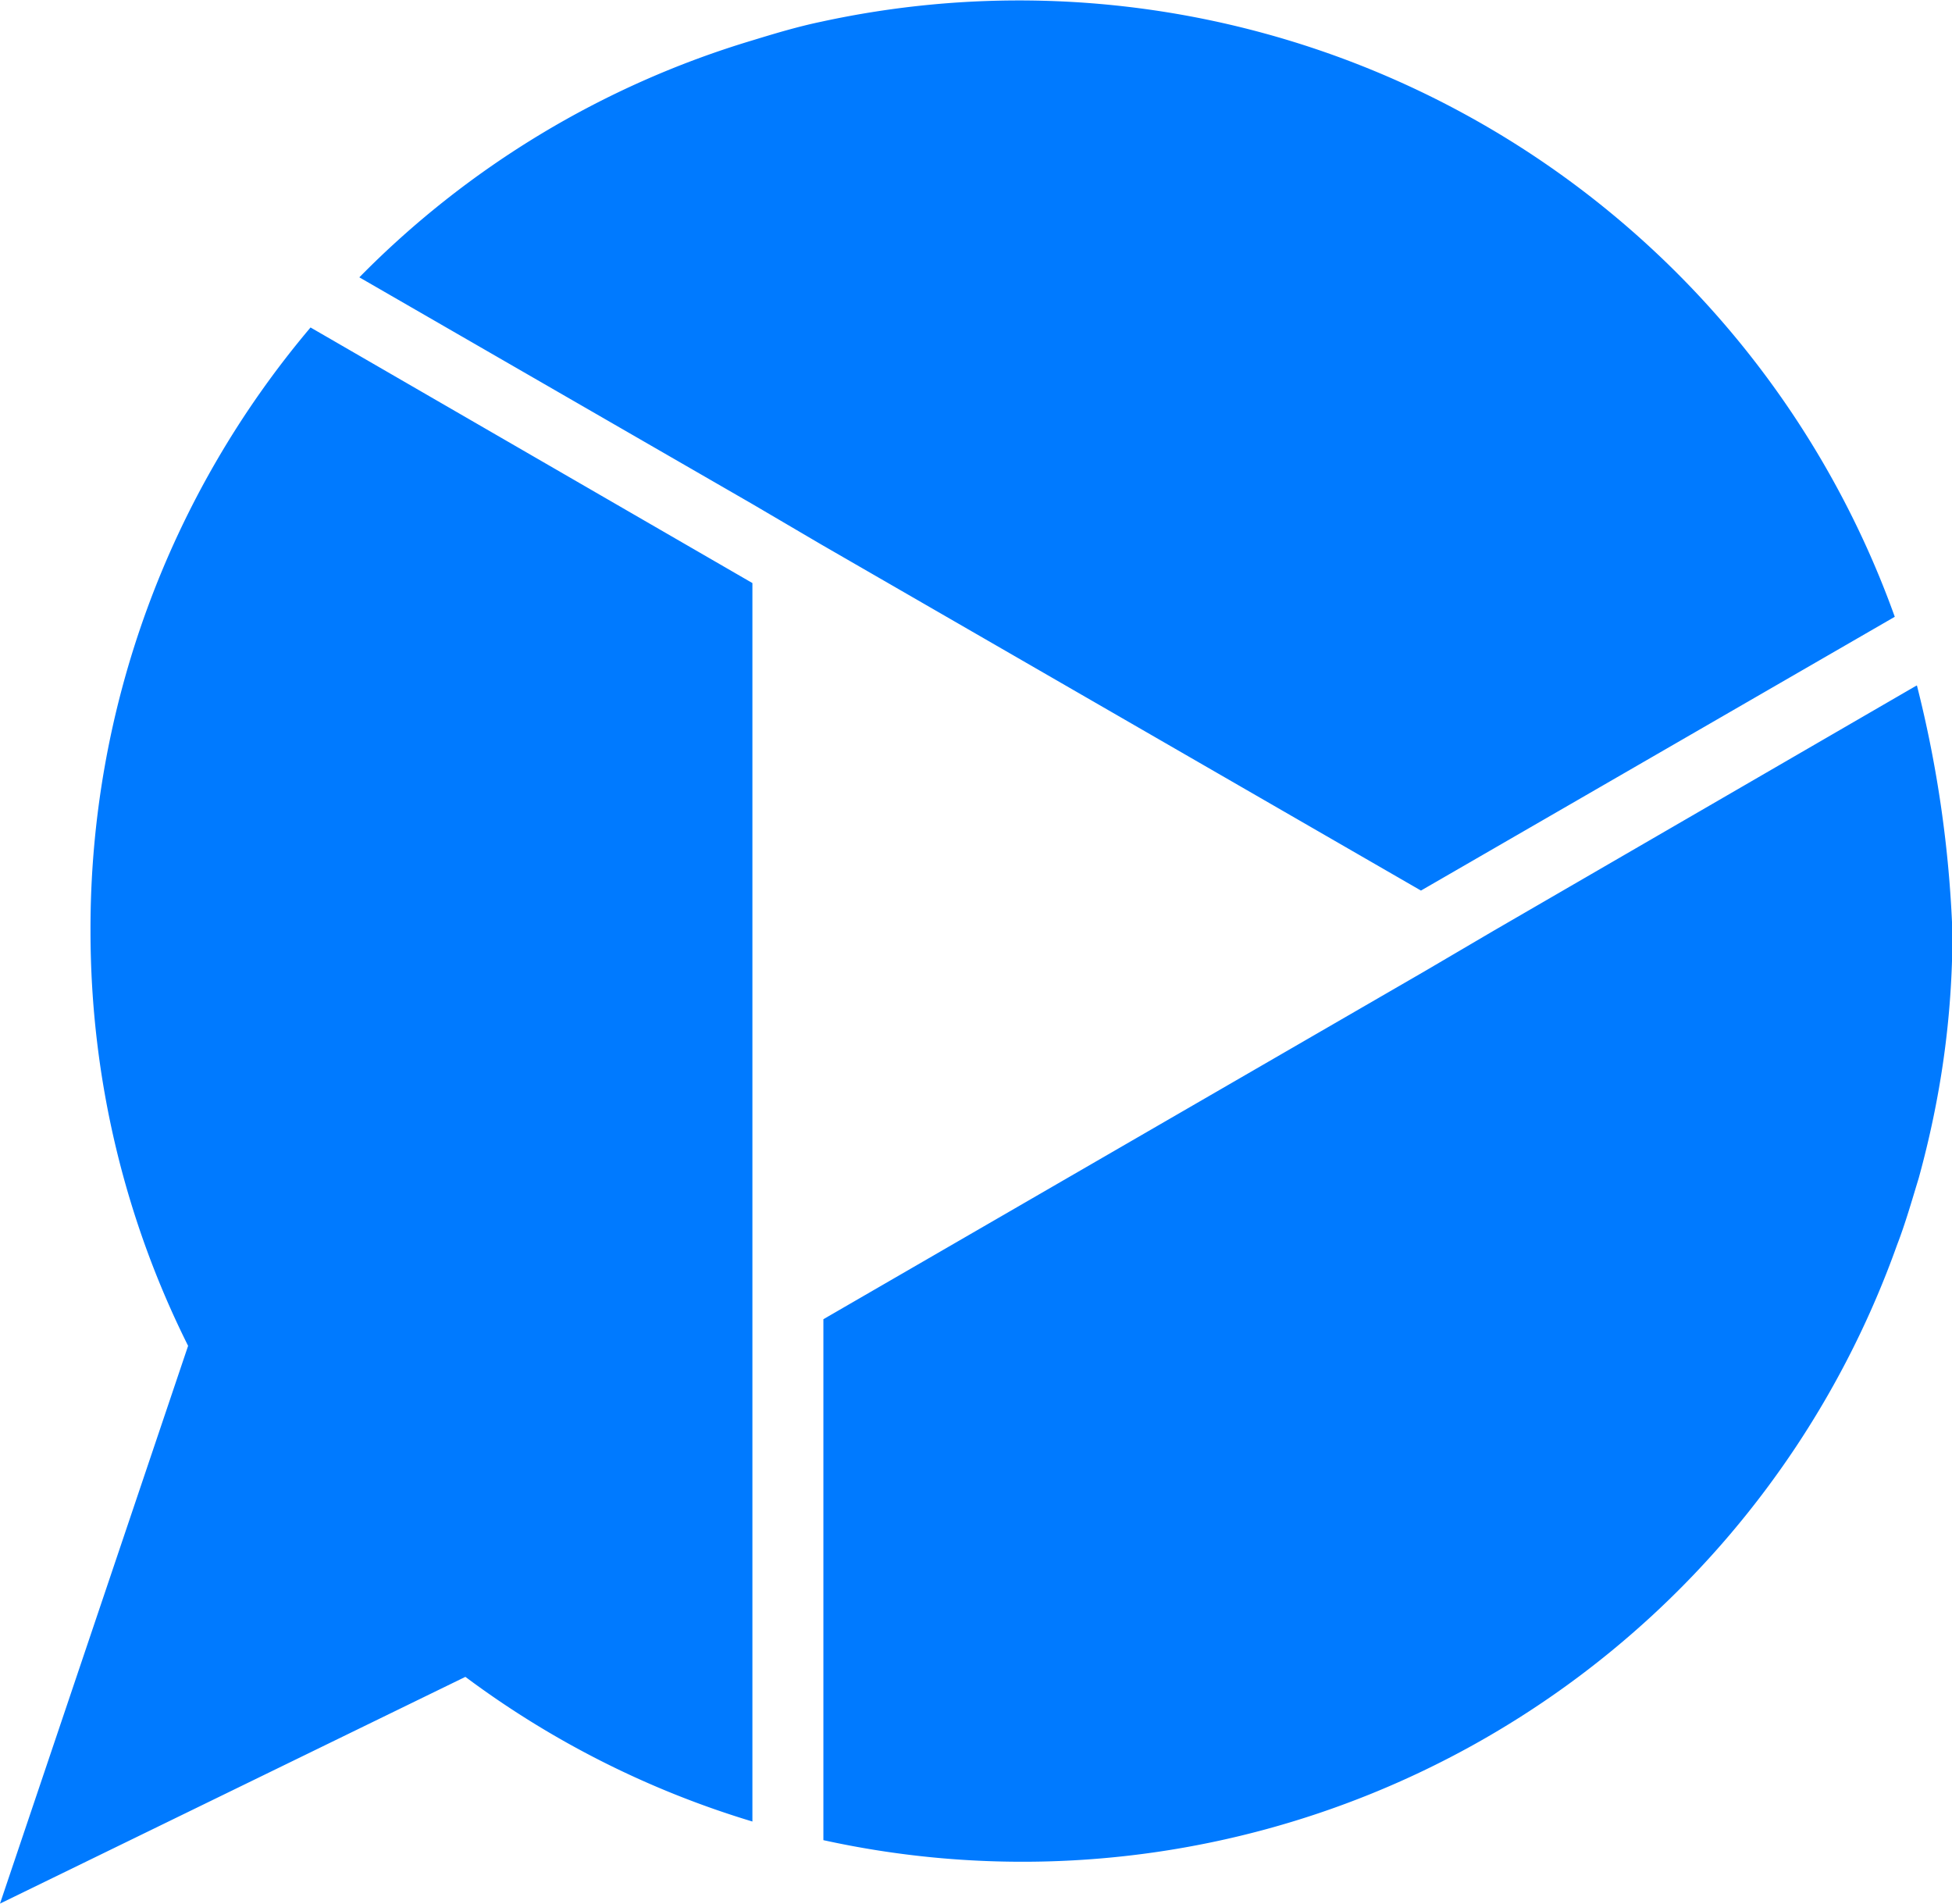 <svg xmlns="http://www.w3.org/2000/svg" viewBox="0 0 44 42.9"><path fill="#007aff" d="m43.2 15.45-9.54 5.53-1.55.91-13.55 7.84v11.74a20.93 20.93 0 0 0 24.2-13.41c.19-.49.34-1.02.49-1.51.49-1.78.76-3.6.76-5.53a26.6 26.6 0 0 0-.8-5.57ZM2.04 20.98c0 3.37.8 6.55 2.2 9.35L0 42.9l10.49-5.11a20.9 20.9 0 0 0 6.47 3.26V13.14L7 7.38a20.98 20.98 0 0 0-4.96 13.59Zm29.99-.91 10.68-6.17A20.97 20.97 0 0 0 18.51.49c-.53.11-1.06.27-1.55.42A20.8 20.8 0 0 0 8.1 6.25l8.86 5.11 1.55.91z"/></svg>